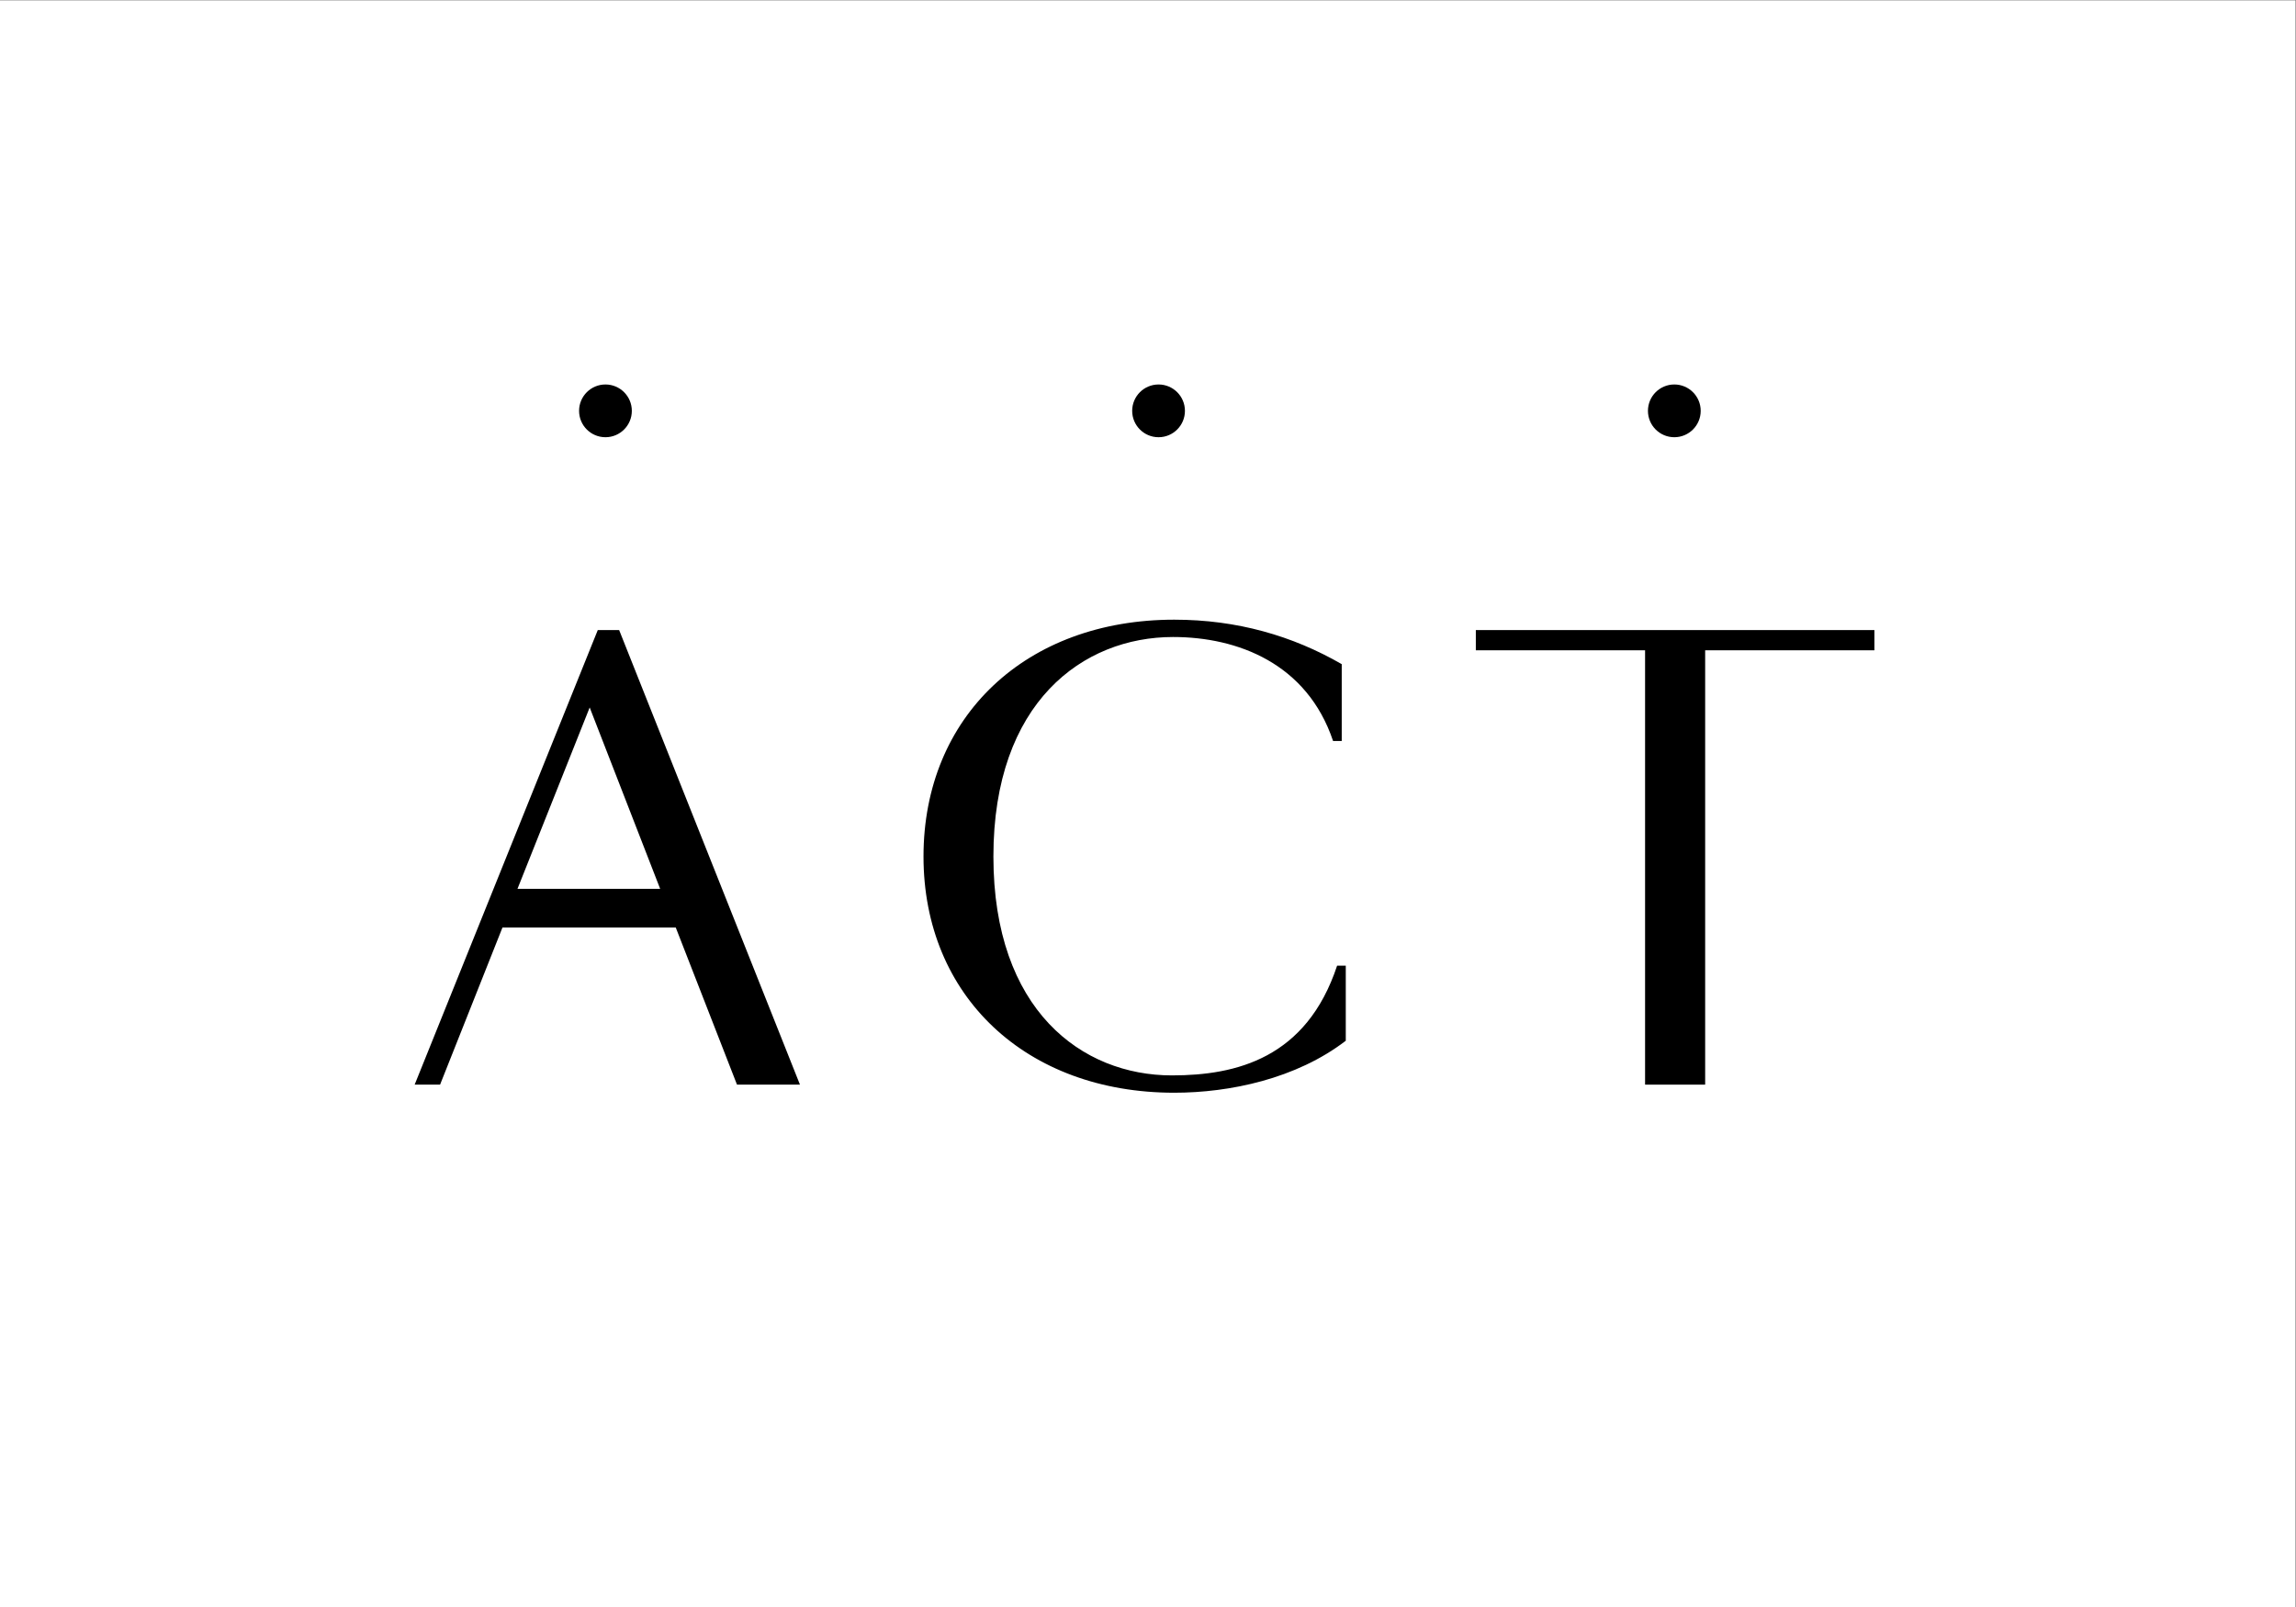 <svg width="1790" height="1253" viewBox="0 0 1790 1253" fill="none" xmlns="http://www.w3.org/2000/svg">
<rect x="0" y="0" width="1790" height="1253" fill="#808080" stroke="none"/>
<rect y="0.318" width="1789.55" height="1252.68" fill="white"/>
<path d="M323.273 845.707H343.089L391.728 723.211H526.834L574.572 845.707H623.661L482.699 491.278H466.036L323.273 845.707ZM403.437 693.037L459.731 551.625L514.675 693.037H403.437Z" fill="black"/>
<path d="M1049.19 752.934H1042.44C1018.57 824.991 964.073 838.502 913.633 838.502C843.378 838.502 774.474 787.612 774.474 667.817C774.474 547.572 844.279 496.682 914.534 496.682C964.974 496.682 1019.02 517.398 1039.28 577.746H1046.04V517.849C1007.76 495.781 964.524 483.171 915.435 483.171C800.144 483.171 719.981 558.381 719.981 667.817C719.981 776.803 800.144 852.012 915.435 852.012C958.669 852.012 1010.46 841.204 1049.19 811.48V752.934Z" fill="black"/>
<path d="M1461.32 507.04V491.278H1150.58V507.04H1282.53V845.707H1329.37V507.04H1461.32Z" fill="black"/>
<circle cx="1305.33" cy="320.345" r="20.564" transform="rotate(-180 1305.33 320.345)" fill="black"/>
<circle cx="903.229" cy="320.346" r="20.564" transform="rotate(-180 903.229 320.346)" fill="black"/>
<circle cx="472.021" cy="320.345" r="20.564" transform="rotate(-180 472.021 320.345)" fill="black"/>
</svg>
